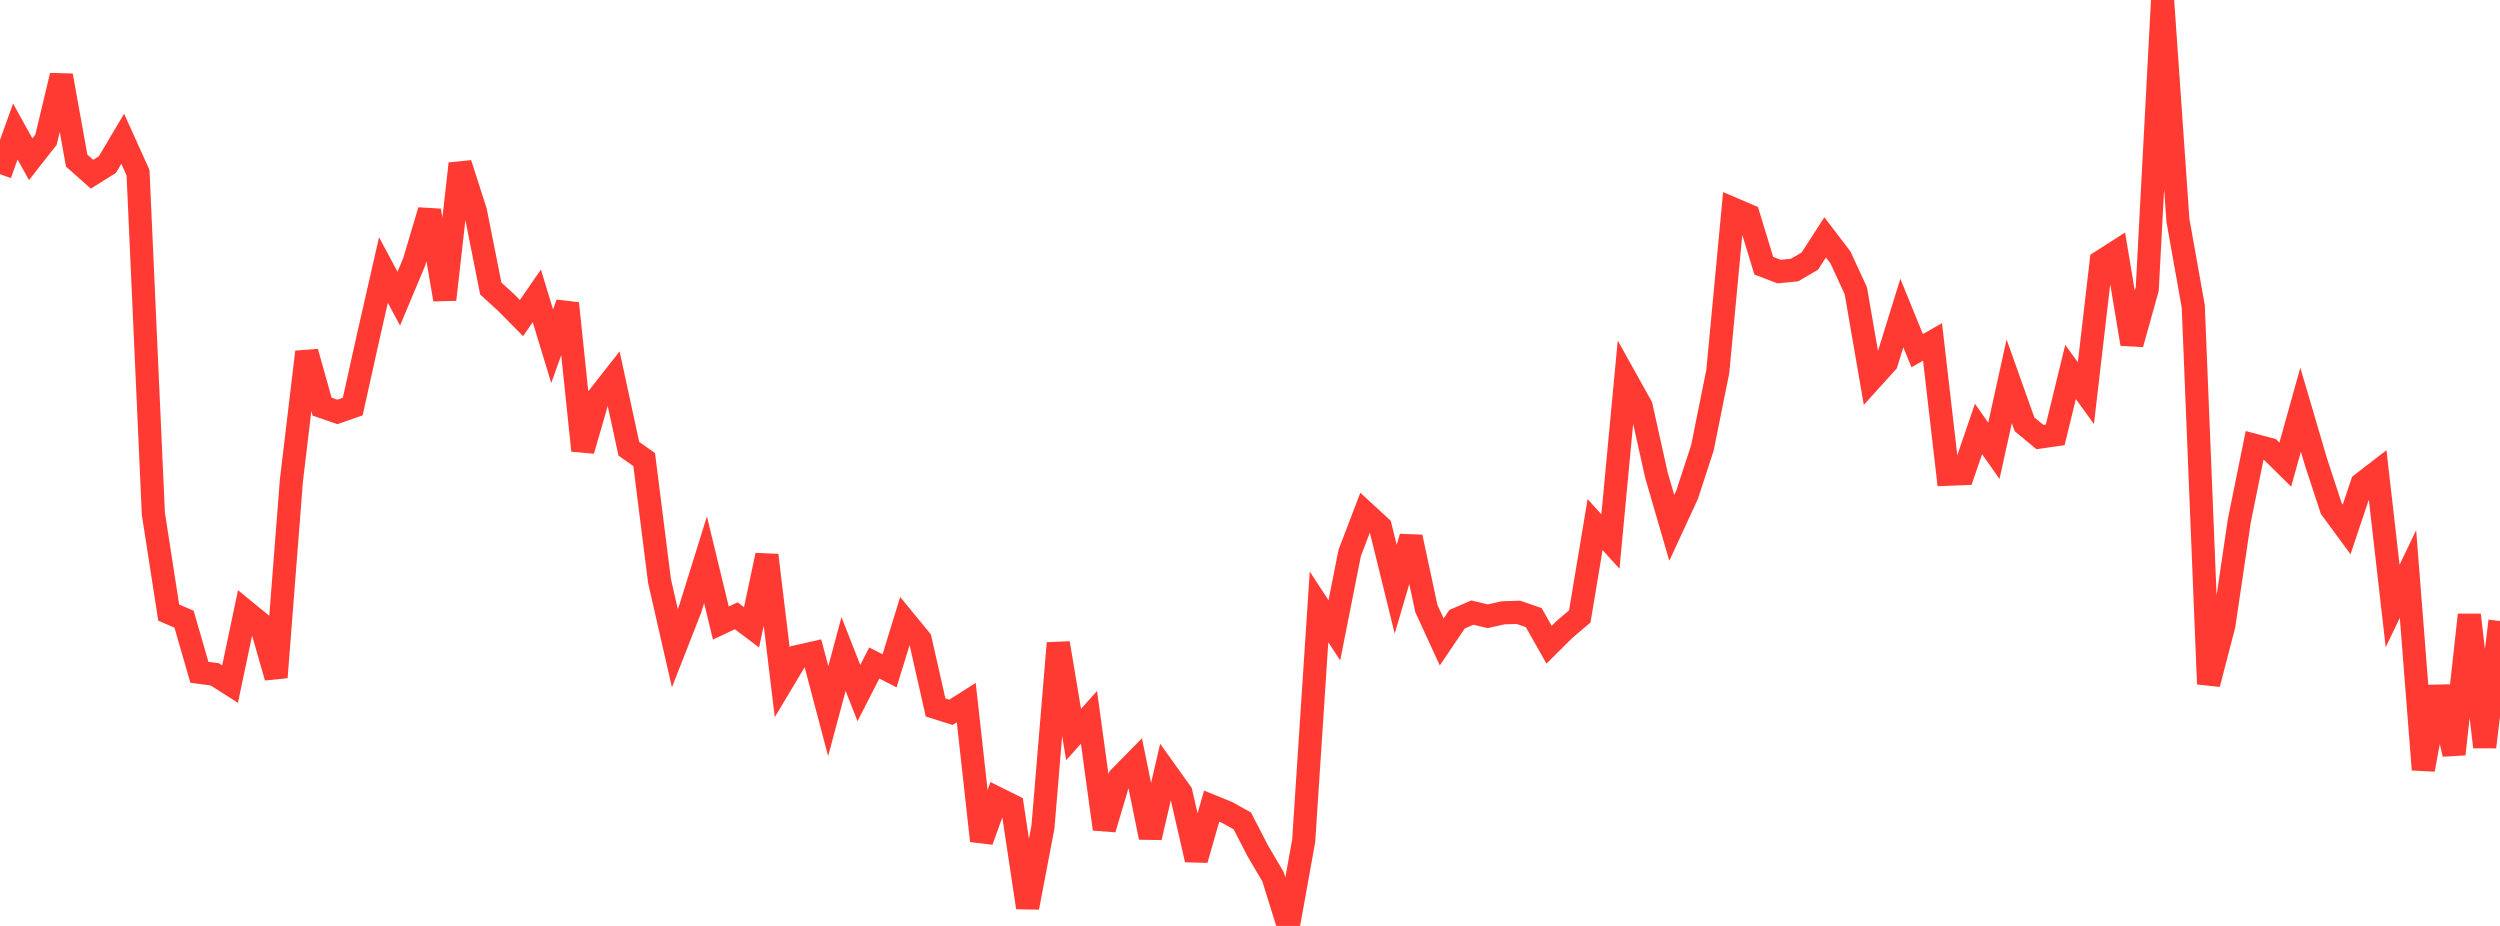 <?xml version="1.0" standalone="no"?>
<!DOCTYPE svg PUBLIC "-//W3C//DTD SVG 1.1//EN" "http://www.w3.org/Graphics/SVG/1.1/DTD/svg11.dtd">

<svg width="135" height="50" viewBox="0 0 135 50" preserveAspectRatio="none" 
  xmlns="http://www.w3.org/2000/svg"
  xmlns:xlink="http://www.w3.org/1999/xlink">


<polyline points="0.0, 9.406 0.828, 7.1 1.656, 8.597 2.485, 7.542 3.313, 4.081 4.141, 8.673 4.969, 9.408 5.798, 8.889 6.626, 7.492 7.454, 9.326 8.282, 27.744 9.11, 33.079 9.939, 33.436 10.767, 36.303 11.595, 36.414 12.423, 36.941 13.252, 33.005 14.08, 33.682 14.908, 36.575 15.736, 25.944 16.564, 19.006 17.393, 21.959 18.221, 22.244 19.049, 21.953 19.877, 18.217 20.706, 14.58 21.534, 16.128 22.362, 14.153 23.19, 11.371 24.018, 16.173 24.847, 8.838 25.675, 11.418 26.503, 15.582 27.331, 16.336 28.16, 17.176 28.988, 15.976 29.816, 18.697 30.644, 16.386 31.472, 24.329 32.301, 21.463 33.129, 20.406 33.957, 24.232 34.785, 24.815 35.613, 31.37 36.442, 35 37.27, 32.888 38.098, 30.229 38.926, 33.645 39.755, 33.253 40.583, 33.876 41.411, 29.983 42.239, 36.84 43.067, 35.455 43.896, 35.267 44.724, 38.402 45.552, 35.317 46.38, 37.425 47.209, 35.803 48.037, 36.224 48.865, 33.533 49.693, 34.543 50.521, 38.202 51.35, 38.465 52.178, 37.941 53.006, 45.405 53.834, 43.101 54.663, 43.513 55.491, 49.007 56.319, 44.661 57.147, 34.73 57.975, 39.664 58.804, 38.736 59.632, 44.769 60.46, 41.983 61.288, 41.142 62.117, 45.222 62.945, 41.651 63.773, 42.809 64.601, 46.425 65.429, 43.532 66.258, 43.87 67.086, 44.329 67.914, 45.937 68.742, 47.342 69.571, 50.0 70.399, 45.404 71.227, 32.771 72.055, 34.039 72.883, 29.862 73.712, 27.692 74.54, 28.455 75.368, 31.817 76.196, 29.001 77.025, 32.864 77.853, 34.665 78.681, 33.438 79.509, 33.08 80.337, 33.278 81.166, 33.091 81.994, 33.065 82.822, 33.35 83.65, 34.815 84.479, 33.992 85.307, 33.288 86.135, 28.328 86.963, 29.242 87.791, 20.452 88.62, 21.939 89.448, 25.662 90.276, 28.505 91.104, 26.713 91.933, 24.173 92.761, 20.056 93.589, 11.284 94.417, 11.639 95.245, 14.35 96.074, 14.666 96.902, 14.583 97.73, 14.102 98.558, 12.818 99.387, 13.905 100.215, 15.701 101.043, 20.493 101.871, 19.576 102.699, 16.905 103.528, 18.937 104.356, 18.463 105.184, 25.609 106.012, 25.576 106.84, 23.163 107.669, 24.344 108.497, 20.591 109.325, 22.914 110.153, 23.6 110.982, 23.48 111.81, 20.085 112.638, 21.231 113.466, 14.12 114.294, 13.591 115.123, 18.575 115.951, 15.604 116.779, 0.0 117.607, 11.894 118.436, 16.543 119.264, 36.937 120.092, 33.748 120.92, 28.138 121.748, 24.051 122.577, 24.272 123.405, 25.088 124.233, 22.123 125.061, 24.94 125.89, 27.462 126.718, 28.589 127.546, 26.121 128.374, 25.482 129.202, 32.725 130.031, 30.995 130.859, 41.558 131.687, 37.091 132.515, 40.724 133.344, 33.205 134.172, 40.337 135.0, 33.535" fill="none" stroke="#ff3a33" stroke-width="1.25"/>

</svg>